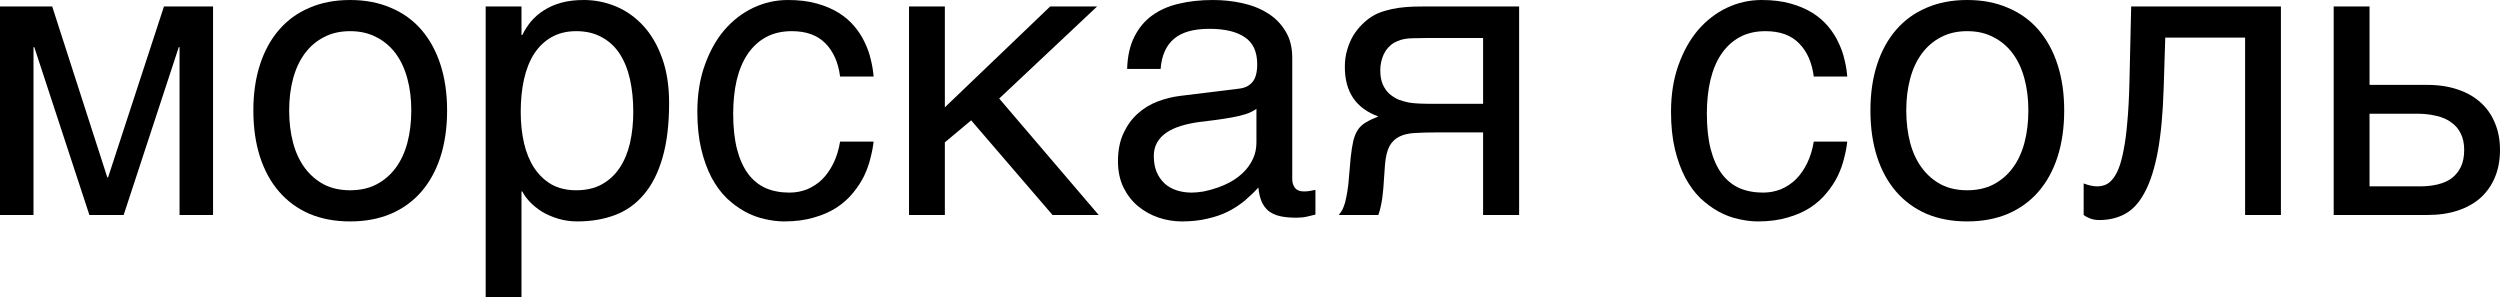<?xml version="1.0" encoding="UTF-8"?> <svg xmlns="http://www.w3.org/2000/svg" viewBox="0 0 94.028 11.177" fill="none"><path d="M0 0.242H1.963L4.036 6.672H4.065L6.167 0.242H8.013V8.086H6.753V1.772H6.724L4.651 8.086H3.362L1.289 1.772H1.26V8.086H0V0.242Z" fill="black"></path><path d="M15.469 4.153C15.469 3.718 15.42 3.32 15.322 2.959C15.225 2.593 15.078 2.278 14.883 2.014C14.687 1.75 14.446 1.545 14.158 1.399C13.875 1.248 13.545 1.172 13.169 1.172C12.793 1.172 12.463 1.248 12.18 1.399C11.897 1.545 11.658 1.75 11.462 2.014C11.267 2.278 11.121 2.593 11.023 2.959C10.925 3.32 10.876 3.718 10.876 4.153C10.876 4.592 10.925 4.998 11.023 5.369C11.121 5.735 11.267 6.05 11.462 6.313C11.658 6.577 11.897 6.785 12.18 6.936C12.463 7.083 12.793 7.156 13.169 7.156C13.545 7.156 13.875 7.083 14.158 6.936C14.446 6.785 14.687 6.577 14.883 6.313C15.078 6.05 15.225 5.735 15.322 5.369C15.42 4.998 15.469 4.592 15.469 4.153ZM16.816 4.153C16.816 4.797 16.733 5.378 16.567 5.896C16.401 6.409 16.162 6.846 15.85 7.207C15.537 7.568 15.154 7.847 14.7 8.042C14.25 8.232 13.74 8.328 13.169 8.328C12.598 8.328 12.087 8.232 11.638 8.042C11.189 7.847 10.808 7.568 10.496 7.207C10.183 6.846 9.944 6.409 9.778 5.896C9.612 5.378 9.529 4.797 9.529 4.153C9.529 3.518 9.612 2.944 9.778 2.432C9.944 1.919 10.183 1.482 10.496 1.121C10.808 0.759 11.189 0.483 11.638 0.293C12.087 0.098 12.598 0 13.169 0C13.74 0 14.25 0.098 14.7 0.293C15.154 0.483 15.537 0.759 15.85 1.121C16.162 1.482 16.401 1.919 16.567 2.432C16.733 2.944 16.816 3.518 16.816 4.153Z" fill="black"></path><path d="M18.267 0.242H19.614V1.318H19.644C19.731 1.138 19.841 0.967 19.973 0.806C20.11 0.645 20.271 0.505 20.457 0.388C20.647 0.266 20.864 0.171 21.108 0.103C21.357 0.034 21.641 0 21.958 0C22.378 0 22.781 0.081 23.167 0.242C23.552 0.403 23.894 0.645 24.192 0.967C24.49 1.289 24.727 1.694 24.902 2.183C25.078 2.666 25.166 3.23 25.166 3.875C25.166 4.68 25.083 5.366 24.917 5.933C24.756 6.494 24.524 6.953 24.221 7.31C23.923 7.666 23.562 7.925 23.137 8.086C22.712 8.247 22.239 8.328 21.716 8.328C21.458 8.328 21.216 8.293 20.991 8.225C20.767 8.157 20.564 8.069 20.383 7.961C20.208 7.849 20.056 7.727 19.929 7.595C19.802 7.458 19.707 7.327 19.644 7.2H19.614V11.177H18.267V0.242ZM19.585 4.204C19.585 4.629 19.626 5.022 19.709 5.383C19.792 5.74 19.919 6.05 20.09 6.313C20.266 6.577 20.483 6.785 20.742 6.936C21.006 7.083 21.316 7.156 21.672 7.156C22.043 7.156 22.363 7.083 22.632 6.936C22.905 6.785 23.13 6.577 23.306 6.313C23.481 6.05 23.611 5.74 23.694 5.383C23.777 5.022 23.818 4.629 23.818 4.204C23.818 3.76 23.777 3.352 23.694 2.981C23.611 2.61 23.481 2.29 23.306 2.021C23.13 1.753 22.905 1.545 22.632 1.399C22.363 1.248 22.043 1.172 21.672 1.172C21.316 1.172 21.006 1.248 20.742 1.399C20.483 1.545 20.266 1.753 20.09 2.021C19.919 2.29 19.792 2.61 19.709 2.981C19.626 3.352 19.585 3.76 19.585 4.204Z" fill="black"></path><path d="M32.857 5.325C32.837 5.515 32.798 5.723 32.739 5.947C32.685 6.172 32.605 6.396 32.498 6.621C32.39 6.841 32.251 7.053 32.08 7.258C31.914 7.463 31.709 7.646 31.465 7.808C31.226 7.964 30.942 8.088 30.615 8.181C30.288 8.279 29.914 8.328 29.495 8.328C29.265 8.328 29.023 8.298 28.769 8.24C28.516 8.186 28.267 8.093 28.022 7.961C27.783 7.83 27.554 7.661 27.334 7.456C27.119 7.246 26.929 6.987 26.763 6.68C26.602 6.372 26.472 6.016 26.375 5.61C26.277 5.2 26.228 4.731 26.228 4.204C26.228 3.555 26.321 2.971 26.506 2.454C26.692 1.931 26.938 1.489 27.246 1.128C27.559 0.767 27.92 0.488 28.33 0.293C28.745 0.098 29.18 0 29.634 0C30.044 0 30.405 0.044 30.718 0.132C31.035 0.22 31.311 0.337 31.545 0.483C31.78 0.63 31.978 0.801 32.139 0.996C32.3 1.187 32.429 1.389 32.527 1.604C32.629 1.814 32.705 2.029 32.754 2.249C32.808 2.468 32.842 2.678 32.857 2.878H31.597C31.528 2.346 31.343 1.929 31.04 1.626C30.742 1.323 30.322 1.172 29.78 1.172C29.409 1.172 29.084 1.248 28.806 1.399C28.533 1.55 28.303 1.763 28.118 2.036C27.937 2.305 27.8 2.632 27.707 3.018C27.62 3.398 27.576 3.818 27.576 4.277C27.576 4.795 27.625 5.242 27.722 5.618C27.82 5.989 27.959 6.296 28.14 6.541C28.32 6.78 28.54 6.958 28.799 7.075C29.062 7.188 29.36 7.244 29.692 7.244C29.927 7.244 30.149 7.202 30.359 7.119C30.569 7.031 30.757 6.907 30.923 6.746C31.089 6.58 31.23 6.377 31.348 6.138C31.465 5.898 31.548 5.627 31.597 5.325H32.857Z" fill="black"></path><path d="M34.189 0.242H35.537V4.036L39.5 0.242H41.265L37.581 3.706L41.323 8.086H39.587L36.526 4.526L35.537 5.354V8.086H34.189V0.242Z" fill="black"></path><path d="M42.393 2.593C42.407 2.114 42.498 1.711 42.664 1.384C42.83 1.052 43.054 0.784 43.337 0.579C43.621 0.374 43.955 0.227 44.341 0.139C44.732 0.046 45.156 0 45.615 0C45.996 0 46.365 0.039 46.721 0.117C47.082 0.195 47.402 0.322 47.681 0.498C47.959 0.669 48.181 0.894 48.347 1.172C48.518 1.445 48.603 1.78 48.603 2.175V6.738C48.603 6.865 48.638 6.975 48.706 7.068C48.775 7.156 48.884 7.2 49.036 7.2C49.104 7.2 49.175 7.195 49.248 7.185C49.321 7.17 49.397 7.156 49.475 7.141V8.071C49.363 8.101 49.25 8.127 49.138 8.152C49.031 8.176 48.901 8.188 48.75 8.188C48.516 8.188 48.313 8.169 48.142 8.13C47.976 8.091 47.834 8.027 47.717 7.939C47.605 7.847 47.517 7.73 47.454 7.588C47.39 7.441 47.349 7.263 47.329 7.053C47.163 7.234 46.987 7.402 46.802 7.559C46.616 7.71 46.409 7.844 46.179 7.961C45.95 8.074 45.693 8.162 45.41 8.225C45.127 8.293 44.807 8.328 44.451 8.328C44.148 8.328 43.853 8.279 43.565 8.181C43.281 8.083 43.025 7.939 42.795 7.749C42.571 7.559 42.39 7.324 42.253 7.046C42.117 6.763 42.048 6.436 42.048 6.064C42.048 5.659 42.117 5.31 42.253 5.017C42.39 4.719 42.568 4.473 42.788 4.277C43.008 4.077 43.259 3.923 43.543 3.816C43.826 3.709 44.114 3.638 44.407 3.604L46.611 3.333C46.821 3.308 46.985 3.228 47.102 3.091C47.224 2.949 47.285 2.725 47.285 2.417C47.285 1.943 47.129 1.604 46.816 1.399C46.509 1.189 46.064 1.084 45.484 1.084C44.888 1.084 44.443 1.211 44.15 1.465C43.857 1.714 43.691 2.09 43.652 2.593H42.393ZM47.256 4.094C47.148 4.172 47.014 4.238 46.853 4.292C46.697 4.341 46.523 4.382 46.333 4.417C46.142 4.451 45.94 4.482 45.725 4.512C45.51 4.536 45.295 4.563 45.08 4.592C44.837 4.626 44.612 4.675 44.407 4.739C44.202 4.802 44.023 4.885 43.872 4.988C43.721 5.09 43.603 5.215 43.52 5.361C43.438 5.503 43.396 5.671 43.396 5.867C43.396 6.091 43.43 6.289 43.498 6.46C43.572 6.631 43.67 6.775 43.792 6.892C43.918 7.009 44.07 7.097 44.246 7.156C44.421 7.214 44.614 7.244 44.824 7.244C44.956 7.244 45.107 7.229 45.278 7.2C45.449 7.166 45.625 7.117 45.806 7.053C45.986 6.99 46.162 6.909 46.333 6.812C46.509 6.709 46.665 6.587 46.802 6.445C46.939 6.304 47.048 6.143 47.131 5.962C47.214 5.781 47.256 5.579 47.256 5.354V4.094Z" fill="black"></path><path d="M57.136 8.086H55.781V4.98H54.045C53.733 4.98 53.459 4.988 53.225 5.002C52.996 5.012 52.8 5.056 52.639 5.134C52.478 5.212 52.351 5.334 52.258 5.5C52.171 5.667 52.114 5.903 52.09 6.211L52.031 7.053C52.026 7.078 52.022 7.126 52.017 7.2C52.012 7.273 52.002 7.361 51.987 7.463C51.973 7.561 51.953 7.666 51.929 7.778C51.904 7.891 51.875 7.993 51.841 8.086H50.354C50.388 8.042 50.42 7.998 50.449 7.954C50.483 7.905 50.515 7.839 50.544 7.756C50.579 7.673 50.608 7.566 50.632 7.434C50.662 7.302 50.688 7.134 50.713 6.929L50.801 5.925C50.83 5.662 50.864 5.447 50.903 5.281C50.947 5.115 51.006 4.978 51.079 4.871C51.157 4.758 51.257 4.668 51.379 4.6C51.502 4.526 51.655 4.453 51.841 4.38C51.001 4.077 50.581 3.457 50.581 2.52C50.581 2.285 50.61 2.07 50.669 1.875C50.728 1.675 50.803 1.497 50.896 1.34C50.994 1.184 51.101 1.047 51.218 0.93C51.34 0.808 51.462 0.708 51.584 0.63C51.736 0.532 51.902 0.459 52.082 0.41C52.263 0.356 52.444 0.317 52.624 0.293C52.81 0.269 52.991 0.254 53.166 0.249C53.342 0.244 53.503 0.242 53.65 0.242H57.136V8.086ZM55.781 1.428H53.731C53.555 1.428 53.403 1.431 53.276 1.436C53.149 1.436 53.037 1.44 52.939 1.45C52.847 1.46 52.761 1.477 52.683 1.501C52.605 1.526 52.524 1.56 52.441 1.604C52.271 1.702 52.139 1.846 52.046 2.036C51.958 2.227 51.914 2.429 51.914 2.644C51.914 2.854 51.946 3.032 52.009 3.179C52.073 3.32 52.156 3.437 52.258 3.53C52.366 3.623 52.483 3.696 52.61 3.75C52.742 3.799 52.874 3.835 53.005 3.86C53.142 3.879 53.274 3.892 53.401 3.896C53.528 3.901 53.638 3.904 53.731 3.904H55.781V1.428Z" fill="black"></path><path d="M69.477 5.325C69.458 5.515 69.419 5.723 69.36 5.947C69.307 6.172 69.226 6.396 69.119 6.621C69.011 6.841 68.872 7.053 68.701 7.258C68.535 7.463 68.33 7.646 68.086 7.808C67.847 7.964 67.563 8.088 67.236 8.181C66.909 8.279 66.536 8.328 66.116 8.328C65.886 8.328 65.644 8.298 65.391 8.24C65.137 8.186 64.888 8.093 64.644 7.961C64.404 7.83 64.175 7.661 63.955 7.456C63.74 7.246 63.55 6.987 63.384 6.68C63.223 6.372 63.093 6.016 62.995 5.61C62.898 5.2 62.849 4.731 62.849 4.204C62.849 3.555 62.942 2.971 63.127 2.454C63.313 1.931 63.56 1.489 63.867 1.128C64.18 0.767 64.541 0.488 64.951 0.293C65.366 0.098 65.801 0 66.255 0C66.665 0 67.026 0.044 67.339 0.132C67.656 0.22 67.932 0.337 68.167 0.483C68.401 0.63 68.599 0.801 68.76 0.996C68.921 1.187 69.05 1.389 69.148 1.604C69.25 1.814 69.326 2.029 69.375 2.249C69.429 2.468 69.463 2.678 69.477 2.878H68.218C68.149 2.346 67.964 1.929 67.661 1.626C67.363 1.323 66.943 1.172 66.401 1.172C66.03 1.172 65.706 1.248 65.427 1.399C65.154 1.55 64.924 1.763 64.739 2.036C64.558 2.305 64.421 2.632 64.329 3.018C64.241 3.398 64.197 3.818 64.197 4.277C64.197 4.795 64.246 5.242 64.343 5.618C64.441 5.989 64.58 6.296 64.761 6.541C64.941 6.78 65.161 6.958 65.42 7.075C65.684 7.188 65.981 7.244 66.313 7.244C66.548 7.244 66.77 7.202 66.98 7.119C67.19 7.031 67.378 6.907 67.544 6.746C67.71 6.58 67.852 6.377 67.969 6.138C68.086 5.898 68.169 5.627 68.218 5.325H69.477Z" fill="black"></path><path d="M76.289 4.153C76.289 3.718 76.24 3.32 76.142 2.959C76.045 2.593 75.898 2.278 75.703 2.014C75.508 1.75 75.266 1.545 74.978 1.399C74.695 1.248 74.365 1.172 73.989 1.172C73.613 1.172 73.284 1.248 73 1.399C72.717 1.545 72.478 1.75 72.283 2.014C72.087 2.278 71.941 2.593 71.843 2.959C71.746 3.32 71.697 3.718 71.697 4.153C71.697 4.592 71.746 4.998 71.843 5.369C71.941 5.735 72.087 6.05 72.283 6.313C72.478 6.577 72.717 6.785 73 6.936C73.284 7.083 73.613 7.156 73.989 7.156C74.365 7.156 74.695 7.083 74.978 6.936C75.266 6.785 75.508 6.577 75.703 6.313C75.898 6.05 76.045 5.735 76.142 5.369C76.24 4.998 76.289 4.592 76.289 4.153ZM77.637 4.153C77.637 4.797 77.554 5.378 77.388 5.896C77.222 6.409 76.983 6.846 76.67 7.207C76.357 7.568 75.974 7.847 75.52 8.042C75.071 8.232 74.56 8.328 73.989 8.328C73.418 8.328 72.908 8.232 72.458 8.042C72.009 7.847 71.628 7.568 71.316 7.207C71.003 6.846 70.764 6.409 70.598 5.896C70.432 5.378 70.349 4.797 70.349 4.153C70.349 3.518 70.432 2.944 70.598 2.432C70.764 1.919 71.003 1.482 71.316 1.121C71.628 0.759 72.009 0.483 72.458 0.293C72.908 0.098 73.418 0 73.989 0C74.56 0 75.071 0.098 75.52 0.293C75.974 0.483 76.357 0.759 76.67 1.121C76.983 1.482 77.222 1.919 77.388 2.432C77.554 2.944 77.637 3.518 77.637 4.153Z" fill="black"></path><path d="M84.441 1.414H81.438L81.379 3.296C81.35 4.248 81.277 5.044 81.16 5.684C81.042 6.318 80.881 6.829 80.676 7.214C80.476 7.6 80.232 7.874 79.944 8.035C79.656 8.196 79.326 8.276 78.955 8.276C78.818 8.276 78.699 8.254 78.596 8.21C78.498 8.171 78.423 8.13 78.369 8.086V6.899C78.56 6.973 78.728 7.009 78.875 7.009C78.977 7.009 79.075 6.992 79.167 6.958C79.265 6.924 79.355 6.858 79.438 6.76C79.526 6.663 79.607 6.526 79.68 6.35C79.753 6.169 79.817 5.935 79.871 5.647C79.929 5.359 79.976 5.01 80.01 4.6C80.049 4.189 80.076 3.701 80.09 3.135L80.156 0.242H85.788V8.086H84.441V1.414Z" fill="black"></path><path d="M87.773 0.242H89.121V3.193H91.297C91.726 3.193 92.109 3.252 92.446 3.369C92.783 3.481 93.069 3.645 93.303 3.86C93.537 4.07 93.716 4.326 93.838 4.629C93.965 4.927 94.028 5.264 94.028 5.64C94.028 6.021 93.965 6.362 93.838 6.665C93.716 6.963 93.537 7.219 93.303 7.434C93.069 7.644 92.783 7.805 92.446 7.917C92.109 8.03 91.726 8.086 91.297 8.086H87.773V0.242ZM89.121 7.009H91.033C91.267 7.009 91.484 6.985 91.685 6.936C91.89 6.887 92.065 6.809 92.212 6.702C92.359 6.589 92.473 6.448 92.556 6.277C92.639 6.101 92.681 5.889 92.681 5.64C92.681 5.396 92.637 5.188 92.549 5.017C92.466 4.846 92.346 4.707 92.19 4.6C92.039 4.487 91.853 4.407 91.633 4.358C91.418 4.304 91.177 4.277 90.908 4.277H89.121V7.009Z" fill="black"></path></svg> 